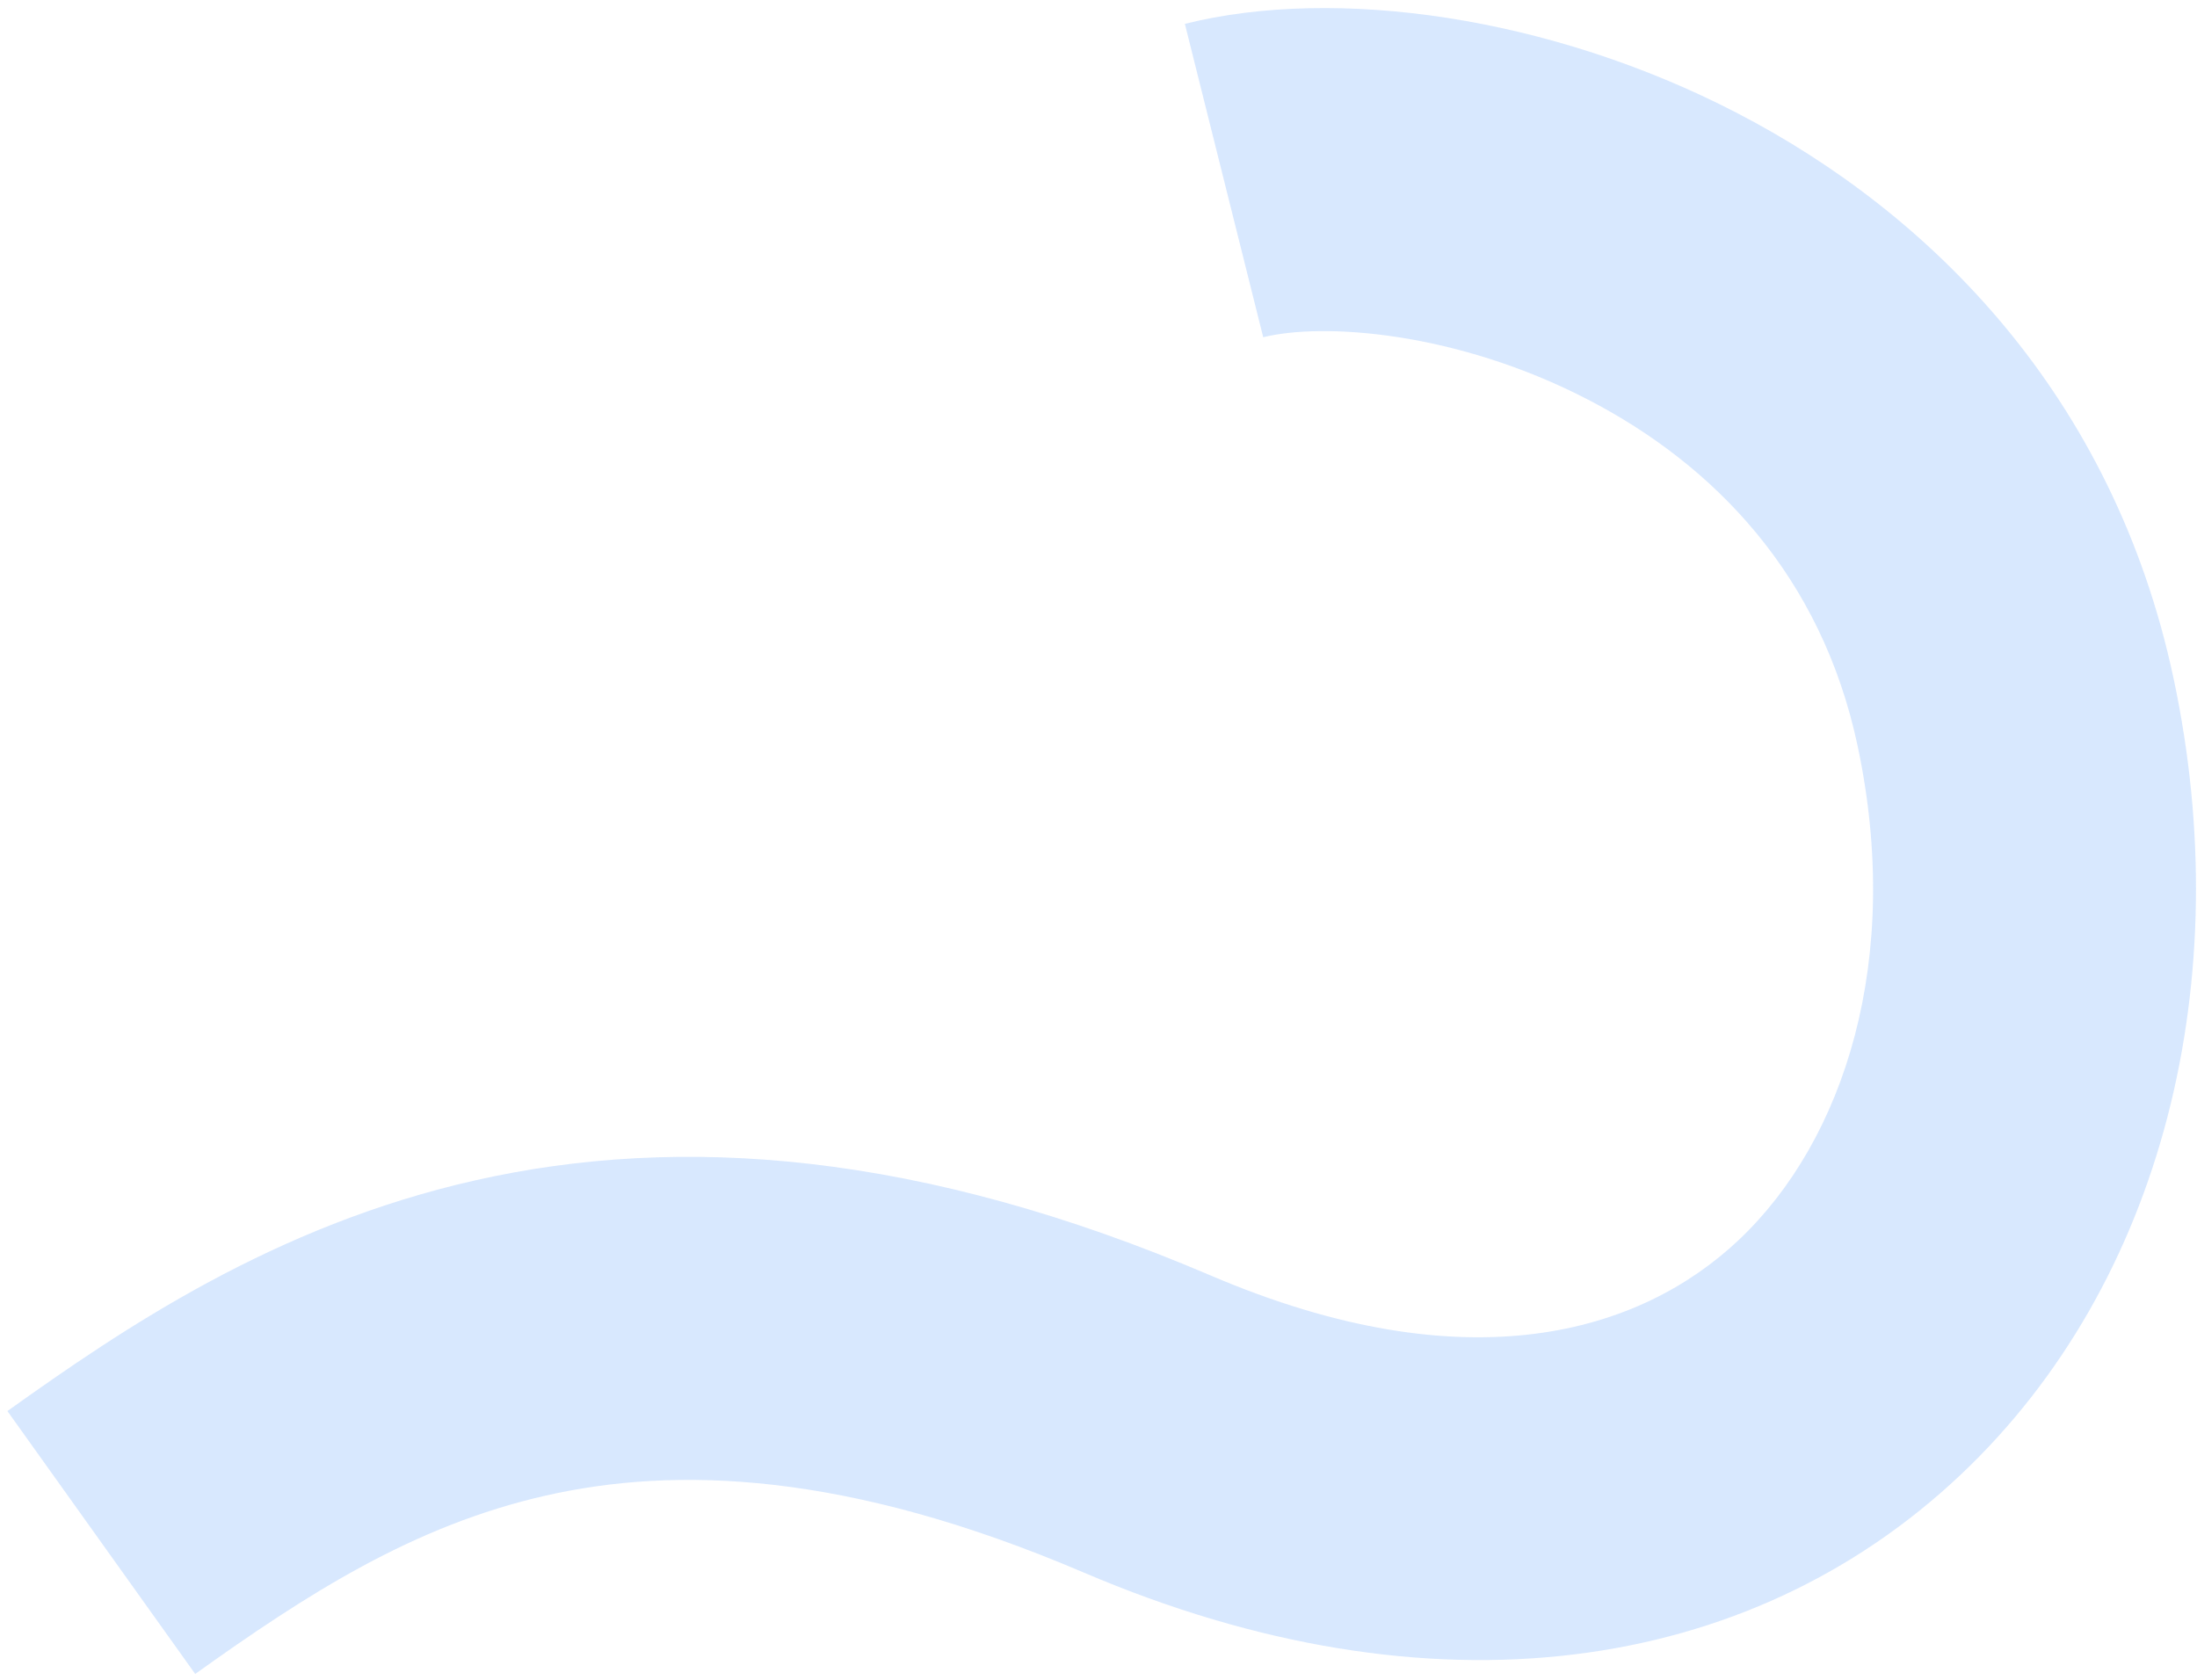 <?xml version="1.0" encoding="UTF-8"?> <svg xmlns="http://www.w3.org/2000/svg" width="272" height="208" viewBox="0 0 272 208" fill="none"> <path fill-rule="evenodd" clip-rule="evenodd" d="M196.605 49.483C180.185 40.977 163.684 39.937 156.393 41.76L146.692 2.954C165.401 -1.723 191.916 2.005 215.004 13.966C238.967 26.379 261.638 48.907 269.105 84.031C276.994 121.135 267.976 158.798 242.706 182.643C216.53 207.344 177.354 213.178 134.181 194.723C104.669 182.107 83.593 181.575 67.631 185.176C51.145 188.895 37.934 197.441 24.168 207.275L0.918 174.725C15.151 164.559 33.941 151.771 58.829 146.157C84.242 140.424 113.917 142.559 149.904 157.943C181.731 171.548 203.056 165.061 215.254 153.551C228.359 141.184 235.592 118.745 229.98 92.349C225.478 71.174 212.15 57.535 196.605 49.483Z" fill="#3D8EFC" fill-opacity="0.2"></path> </svg> 